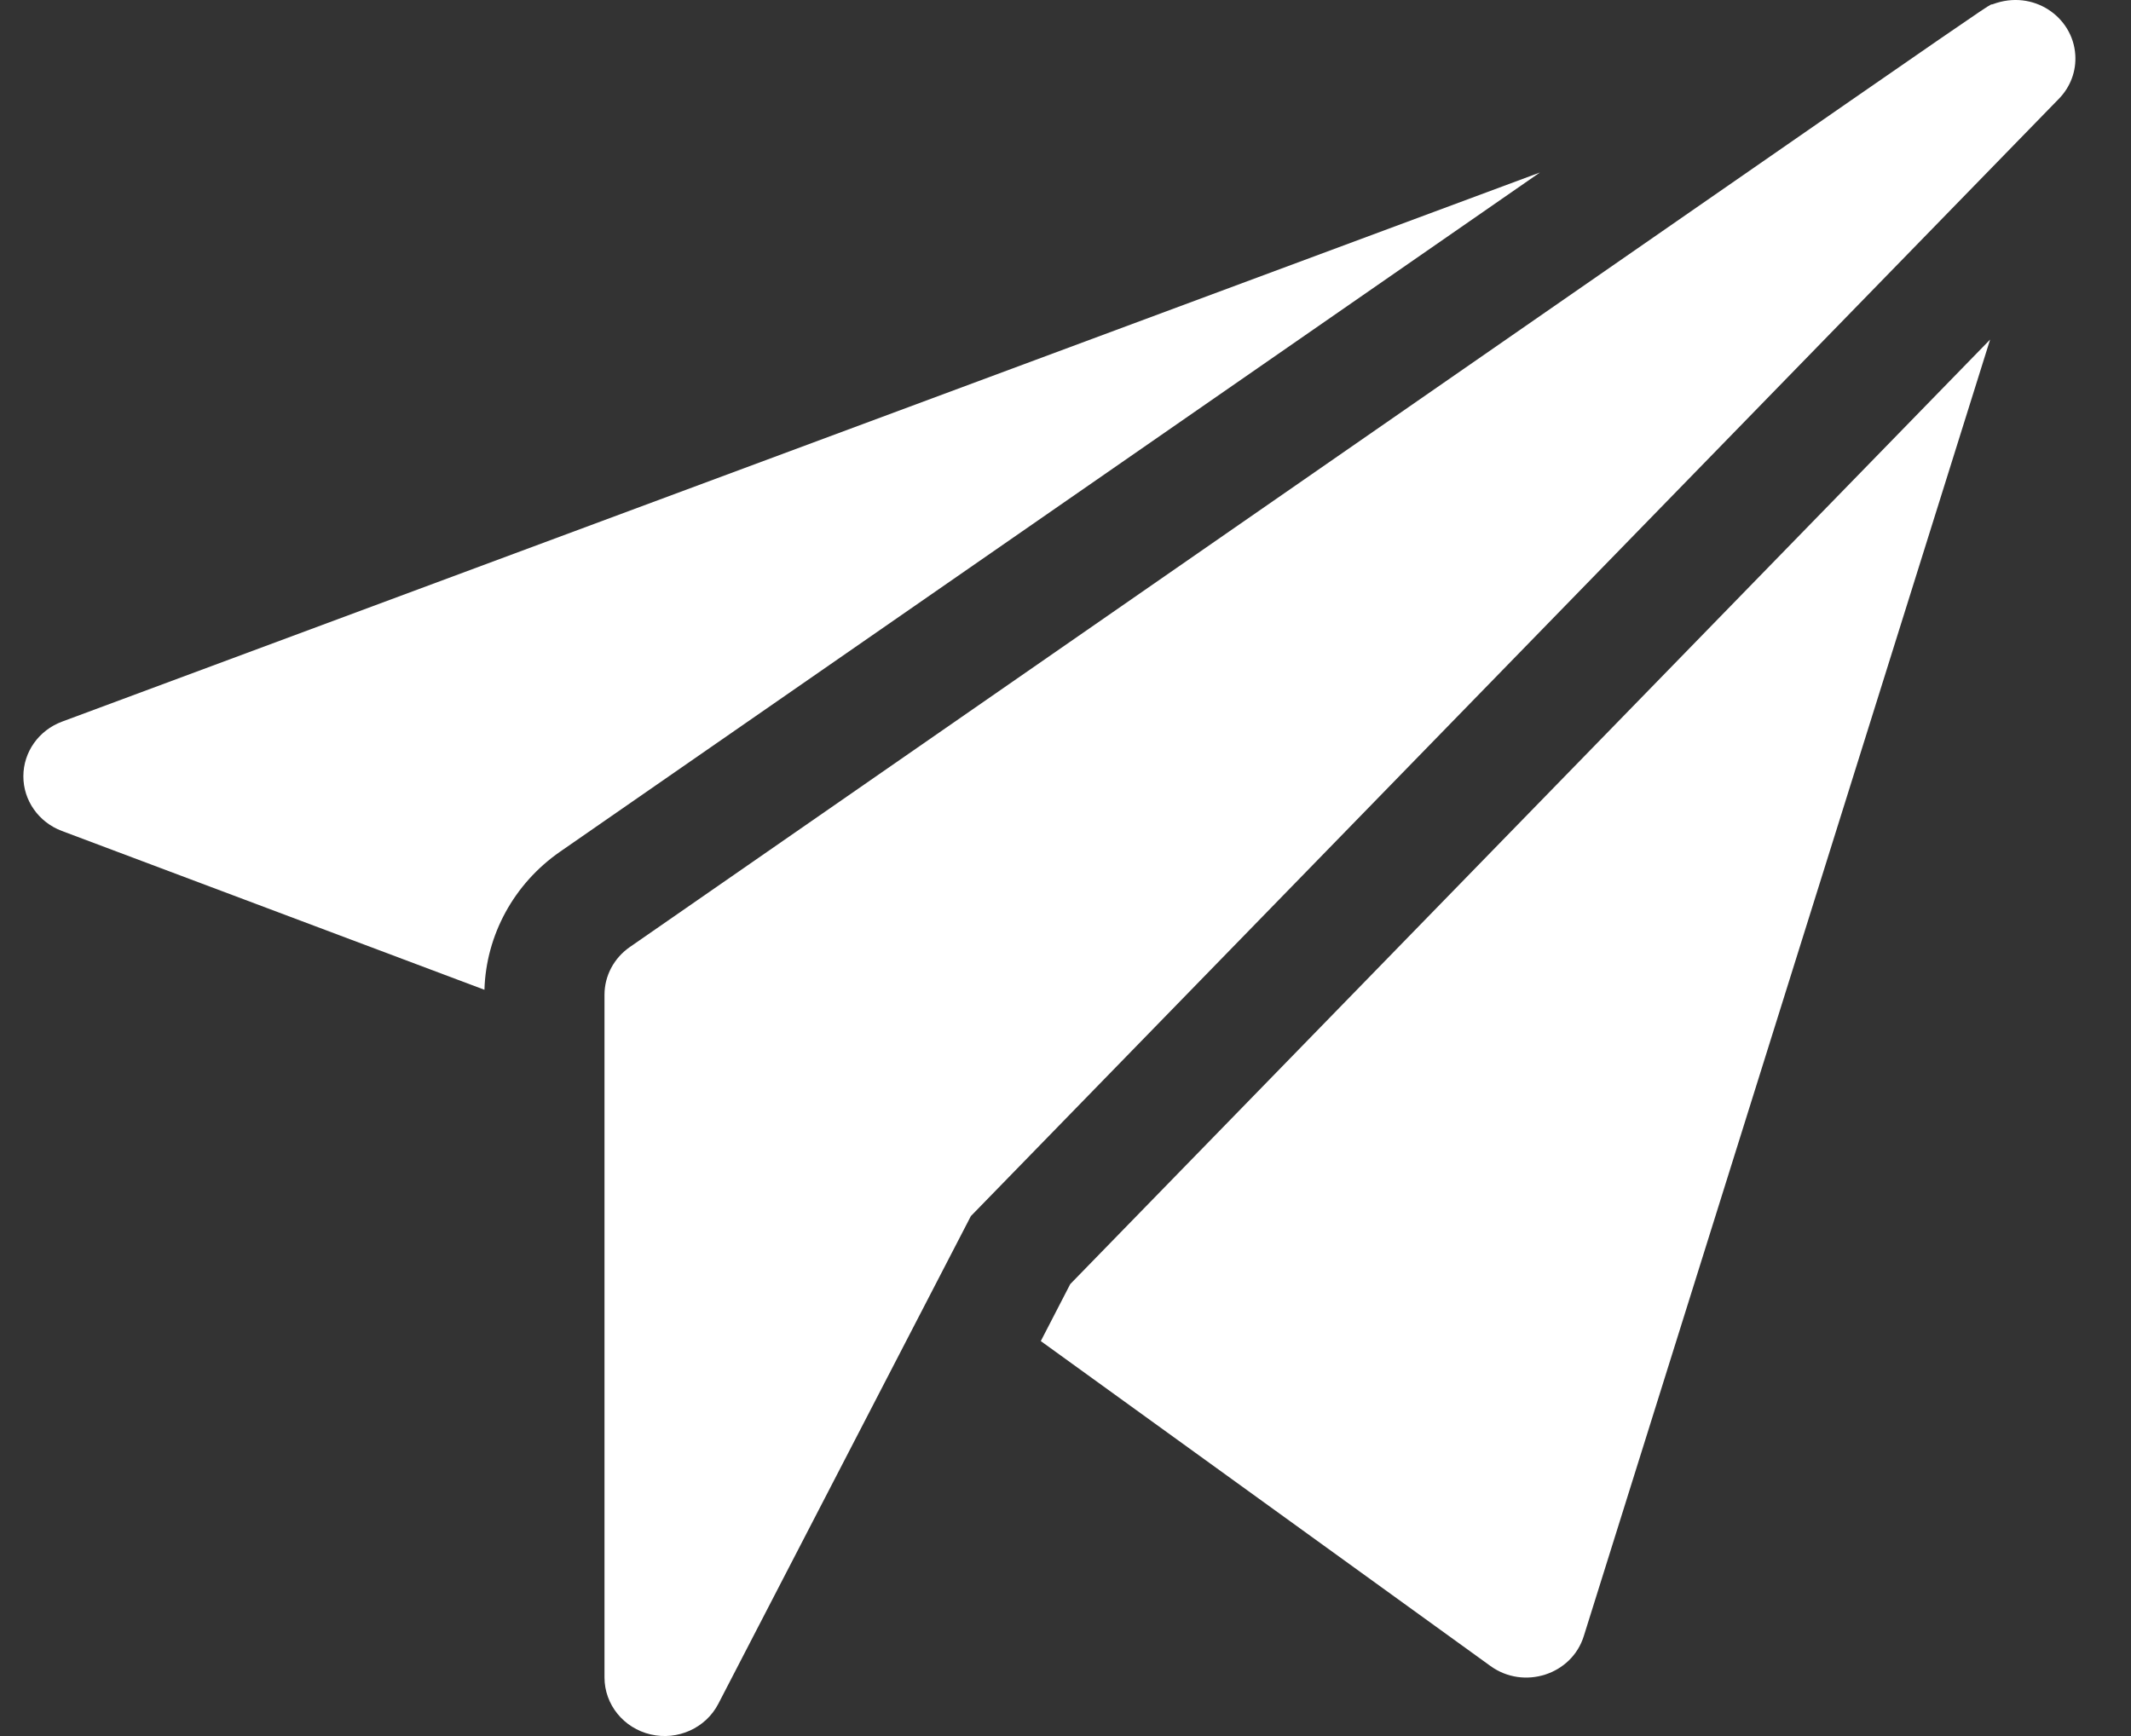 <svg width="27" height="22" viewBox="0 0 27 22" fill="none" xmlns="http://www.w3.org/2000/svg">
<rect x="0" y="0" width="27" height="22" fill="#333333" stroke="none"/>
<path d="M26.294 0.694C26.263 0.212 25.761 -0.138 25.25 0.053C25.12 0.104 26.326 -0.718 7.979 12.002C7.778 12.142 7.659 12.367 7.659 12.606V21.258C7.659 21.6 7.9 21.9 8.245 21.98C8.587 22.059 8.942 21.899 9.101 21.592C9.383 21.047 11.879 16.226 12.301 15.411L26.087 1.251C26.234 1.1 26.308 0.899 26.294 0.694Z" fill="white"/>
<path d="M13.56 16.273L13.187 16.995L18.885 21.113C19.307 21.418 19.914 21.224 20.067 20.733L25.215 4.303L13.56 16.273Z" fill="white"/>
<path d="M7.095 10.794L19.511 2.186L0.786 9.145C0.491 9.255 0.297 9.529 0.296 9.836C0.295 10.143 0.489 10.419 0.783 10.53L6.138 12.543C6.158 11.849 6.512 11.199 7.095 10.794Z" fill="white"/>
</svg>
